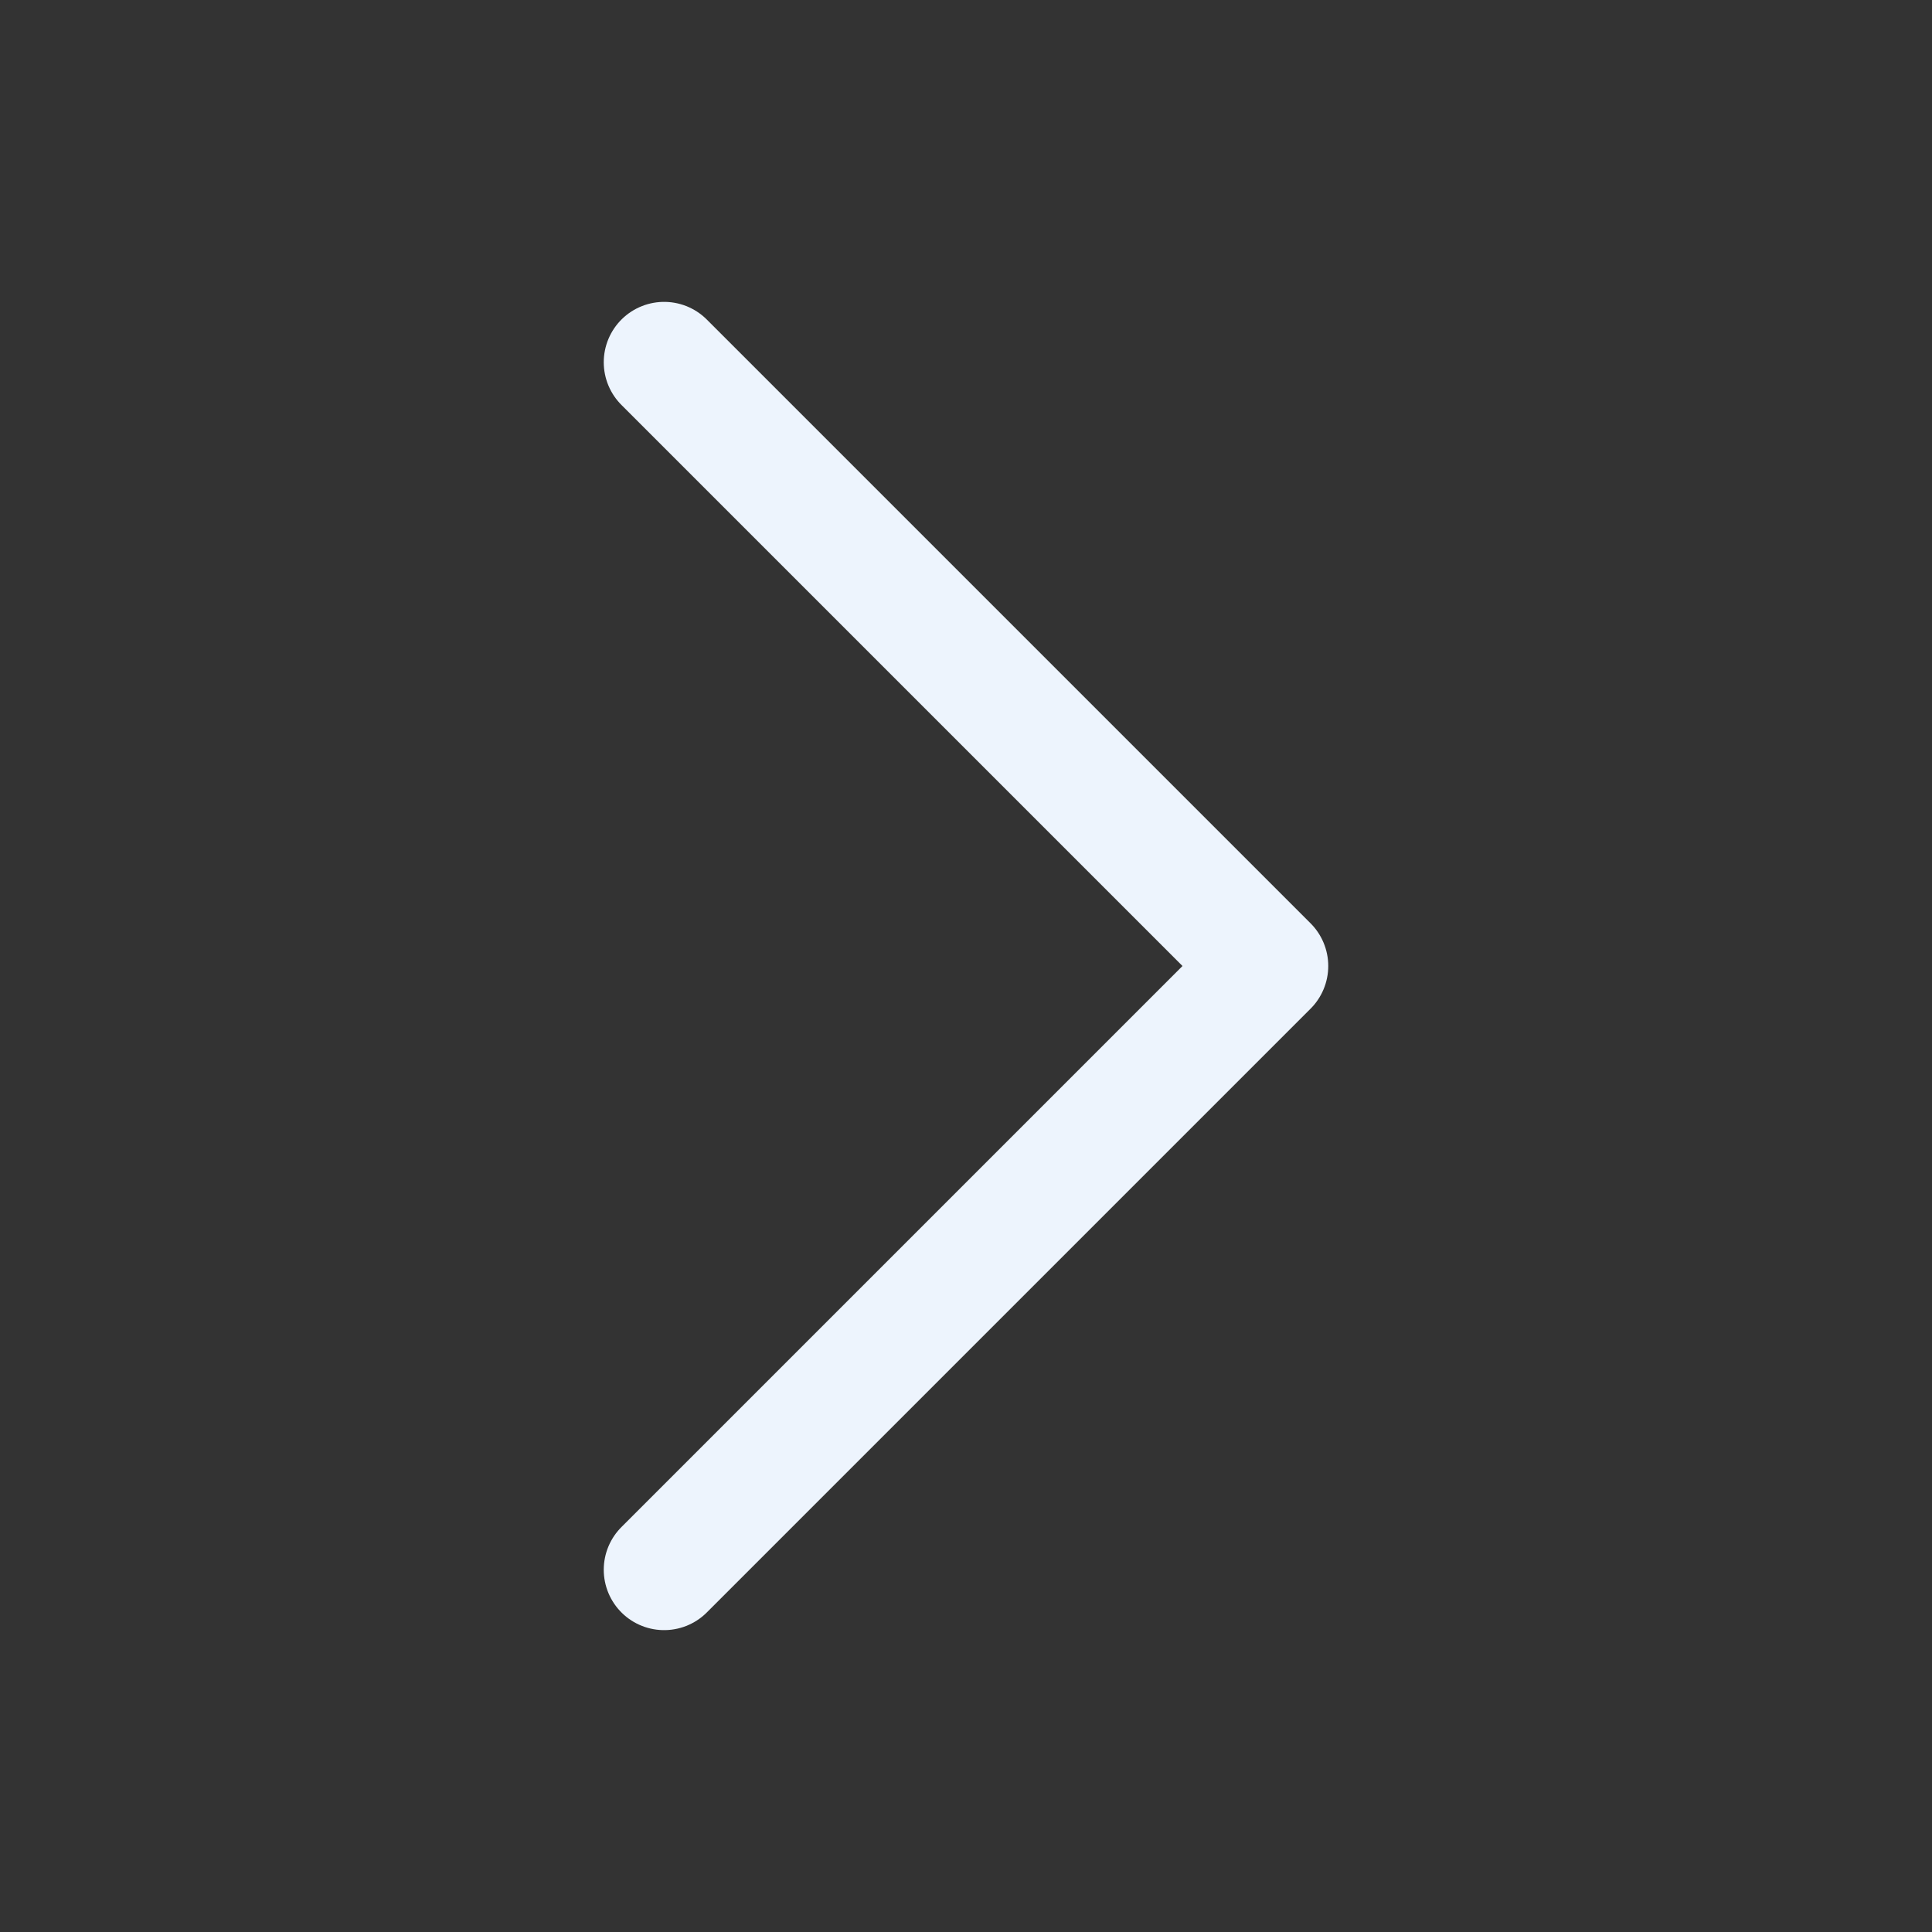 <svg width="24" height="24" viewBox="0 0 24 24" fill="none" xmlns="http://www.w3.org/2000/svg">
<rect x="0" y="0" width="24" height="24" fill="#333333" stroke="none"/>
<path d="M8.25 4.5L15.75 12L8.25 19.5" stroke="#EFF6FF" stroke-opacity="0.99" stroke-width="1.5" stroke-linecap="round" stroke-linejoin="round"/>
</svg>
